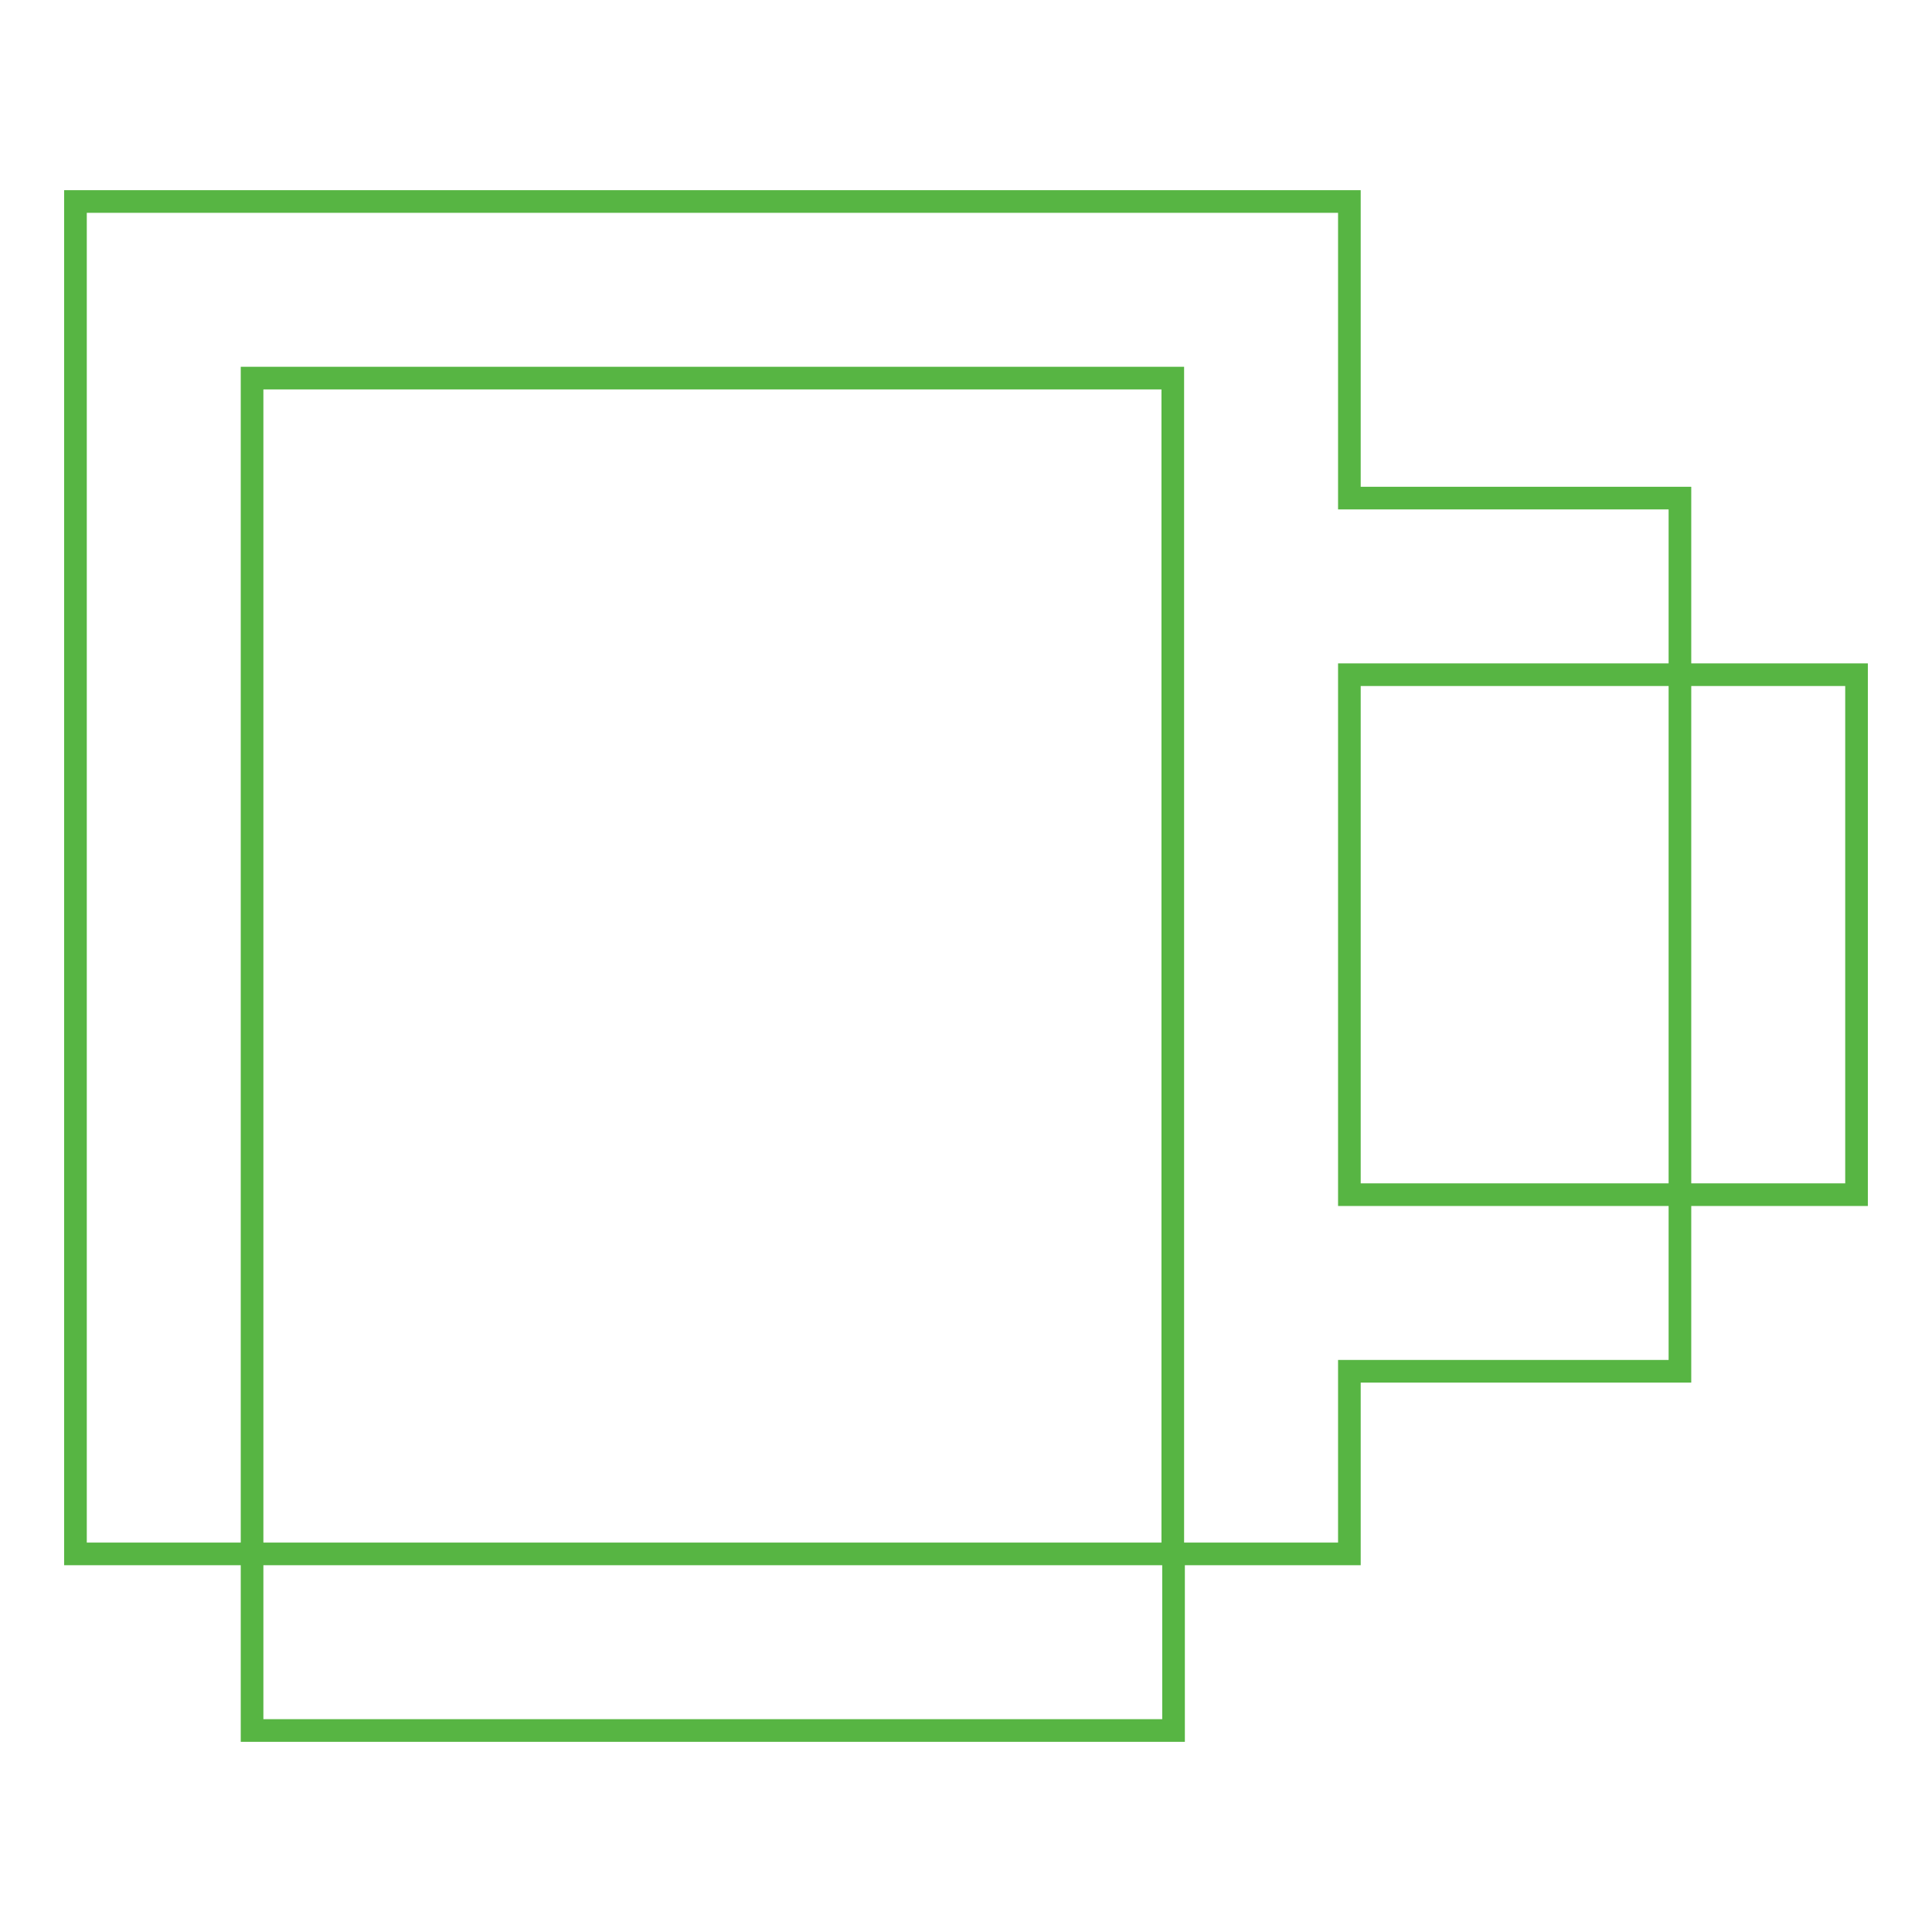 <?xml version="1.0" encoding="utf-8"?>
<!-- Svg Vector Icons : http://www.onlinewebfonts.com/icon -->
<!DOCTYPE svg PUBLIC "-//W3C//DTD SVG 1.1//EN" "http://www.w3.org/Graphics/SVG/1.1/DTD/svg11.dtd">
<svg version="1.1" xmlns="http://www.w3.org/2000/svg" xmlns:xlink="http://www.w3.org/1999/xlink" x="0px" y="0px" viewBox="0 0 256 256" enable-background="new 0 0 256 256" xml:space="preserve">
<g> <path stroke-width="3" fill-opacity="0" stroke="#57b543"  d="M33.4,205.9h122.1v23.4H33.4V205.9z M222.6,89.4H246v68.9h-23.4V89.4z M178.8,89.4h43.8V66h-43.8V26.7H10 v179.2h23.4V50.1h122v155.8h23.4v-24.2h43.8v-23.4h-43.8V89.4z"/></g>
</svg>